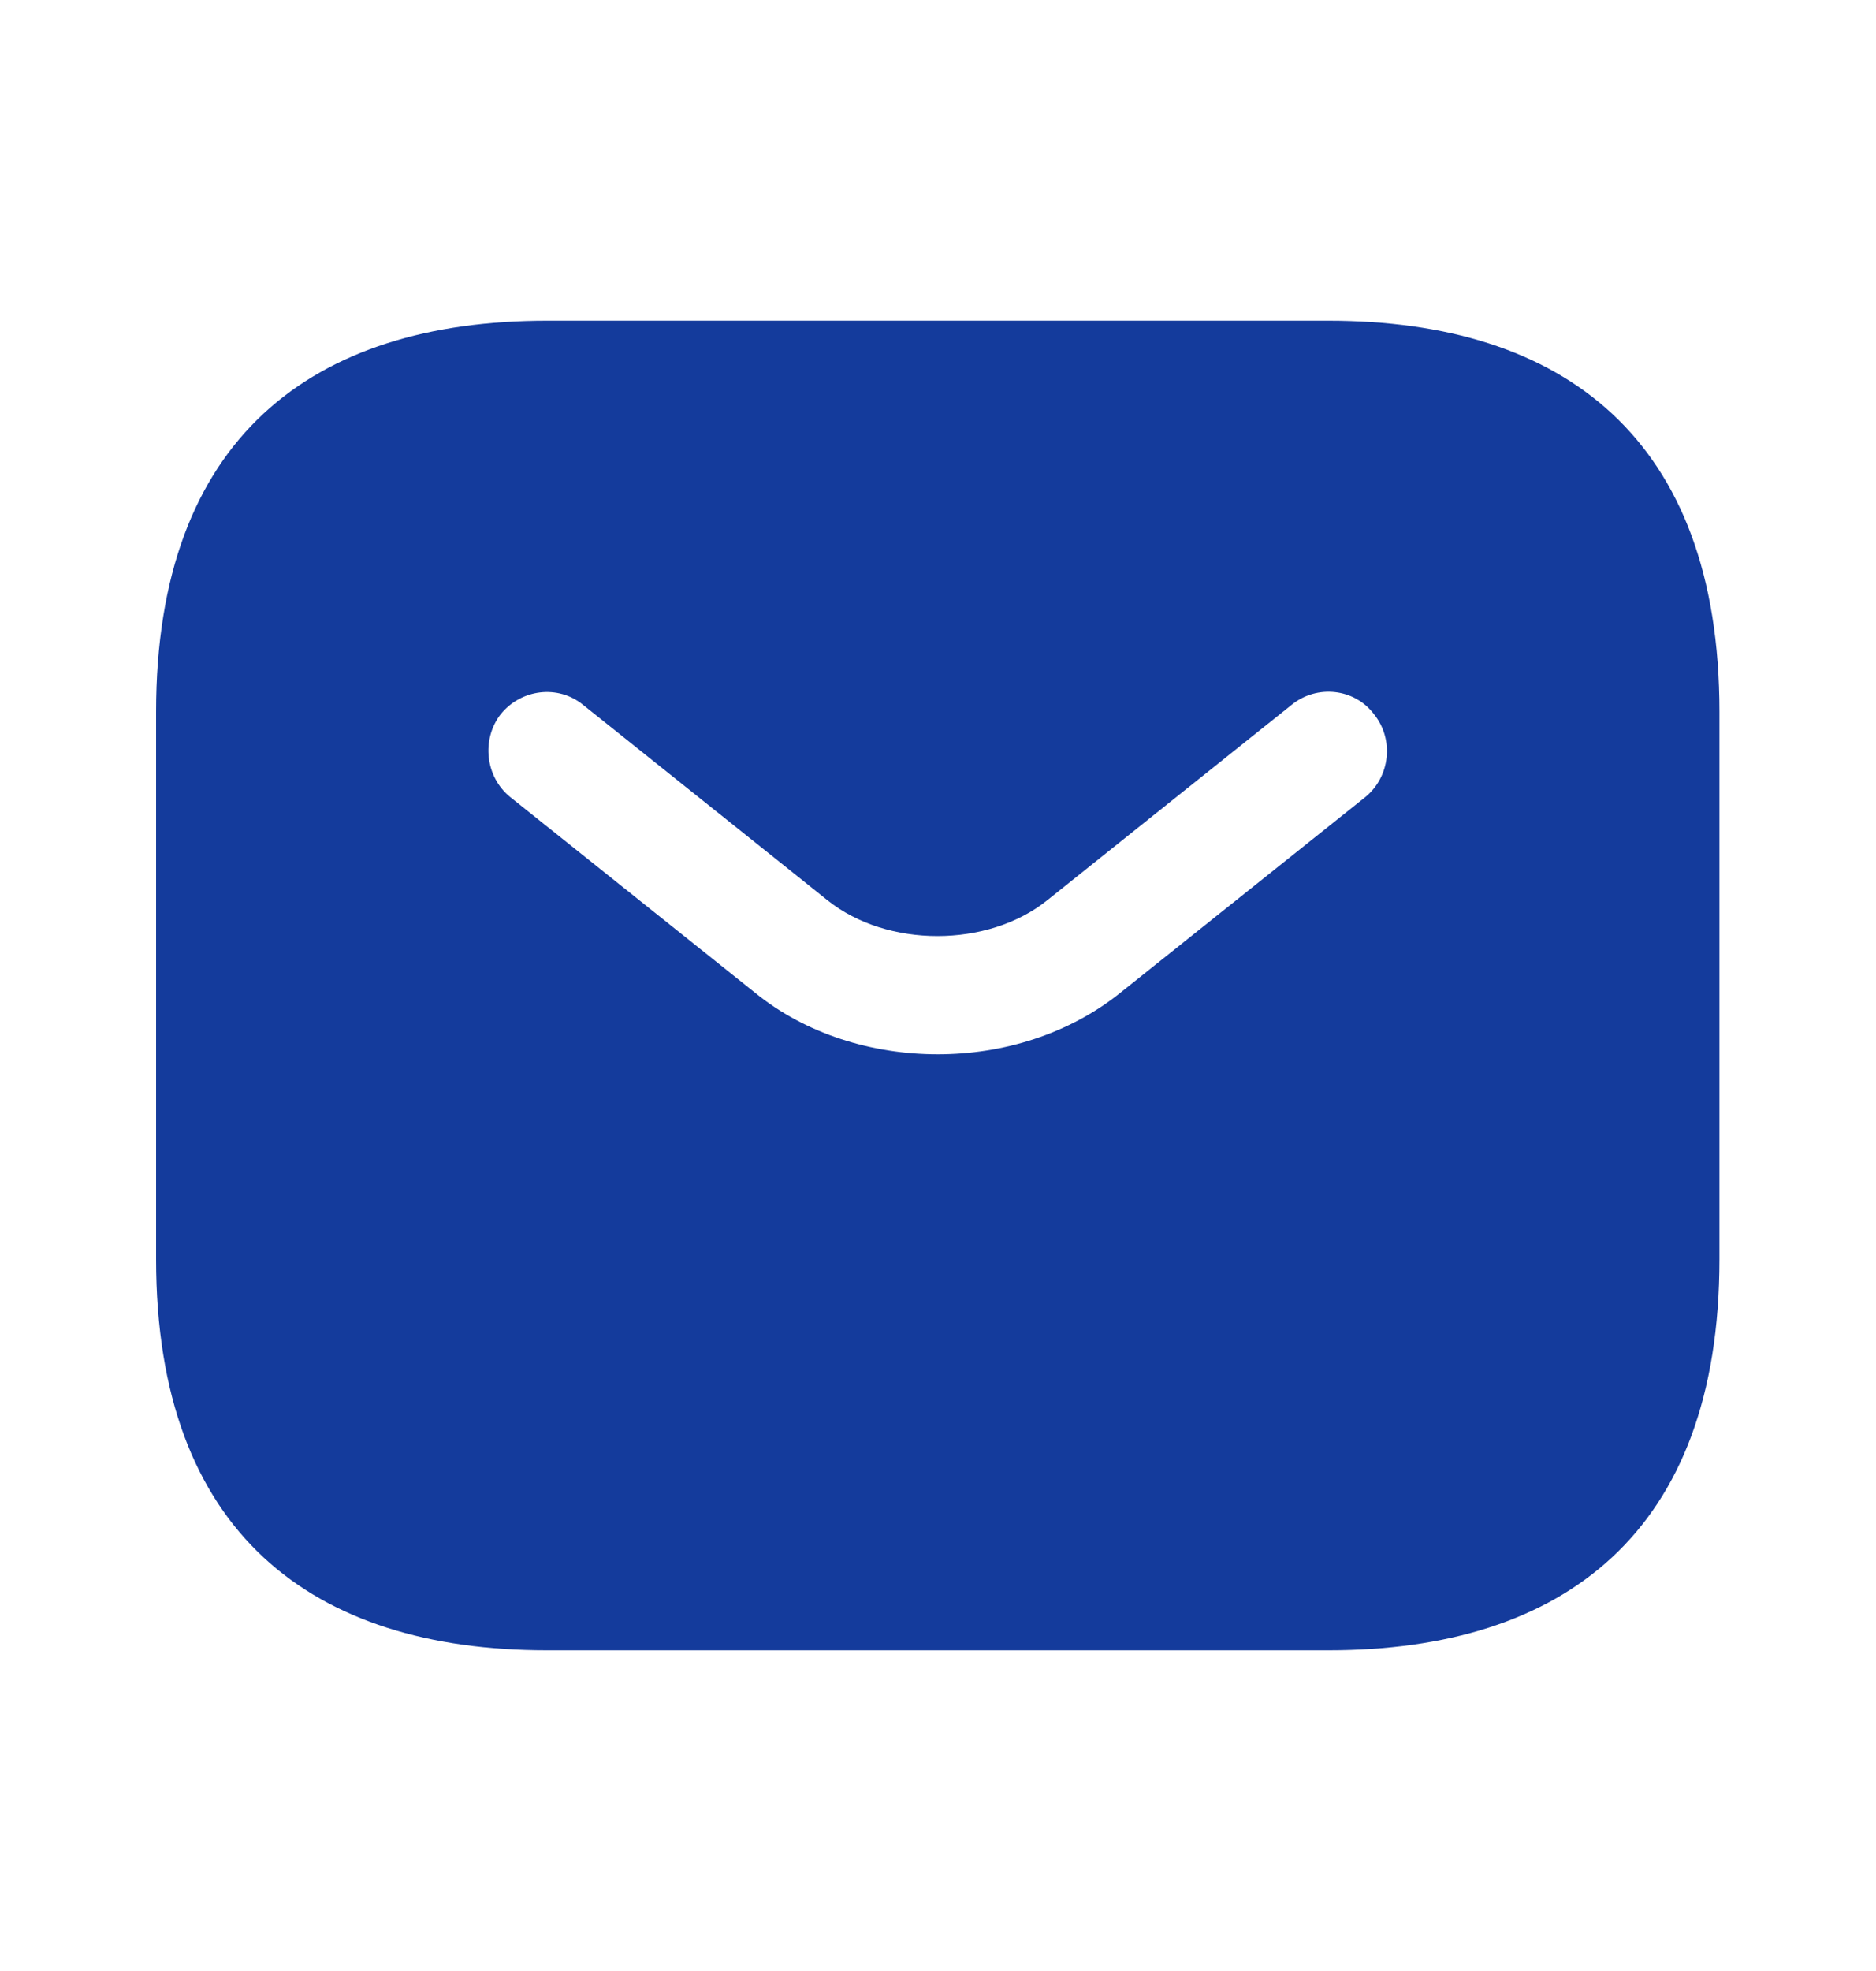 <svg width="20" height="21" viewBox="0 0 20 21" fill="none" xmlns="http://www.w3.org/2000/svg">
<path d="M14.164 3.417H5.831C3.331 3.417 1.664 4.667 1.664 7.583V13.417C1.664 16.333 3.331 17.583 5.831 17.583H14.164C16.664 17.583 18.331 16.333 18.331 13.417V7.583C18.331 4.667 16.664 3.417 14.164 3.417ZM14.556 8.492L11.947 10.575C11.397 11.017 10.697 11.233 9.997 11.233C9.297 11.233 8.589 11.017 8.047 10.575L5.439 8.492C5.172 8.275 5.131 7.875 5.339 7.608C5.556 7.342 5.947 7.292 6.214 7.508L8.822 9.592C9.456 10.1 10.531 10.1 11.164 9.592L13.772 7.508C14.039 7.292 14.439 7.333 14.647 7.608C14.864 7.875 14.822 8.275 14.556 8.492Z" fill="#143B9C"/>
</svg>
